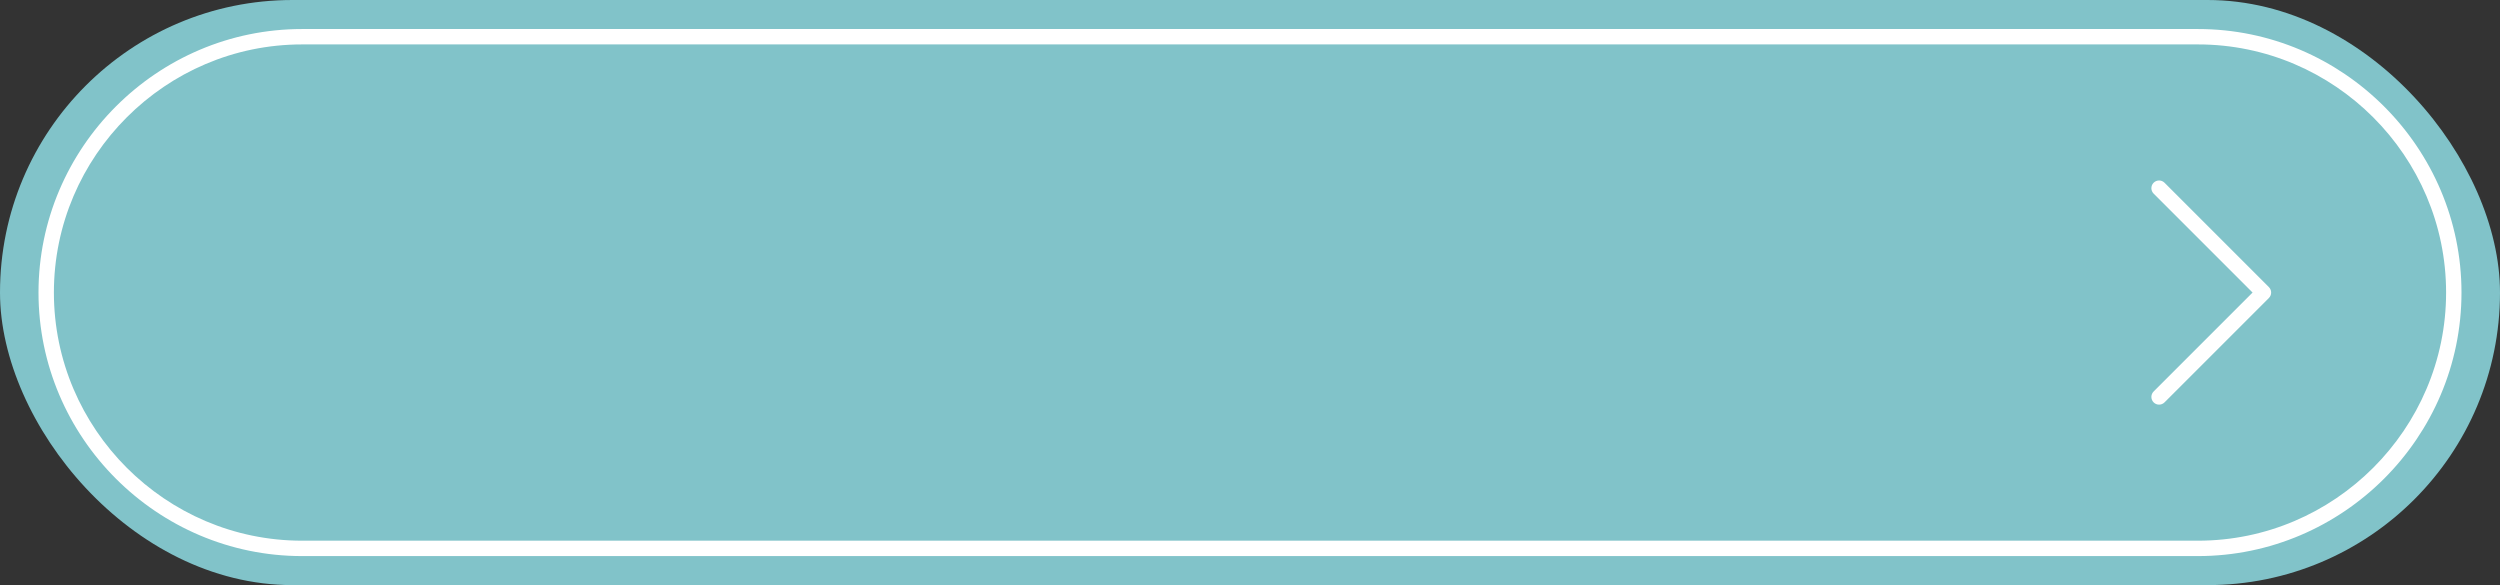 <?xml version="1.0" encoding="UTF-8" standalone="no"?><svg xmlns="http://www.w3.org/2000/svg" xmlns:xlink="http://www.w3.org/1999/xlink" clip-rule="evenodd" fill="#000000" fill-rule="evenodd" height="4128.6" image-rendering="optimizeQuality" preserveAspectRatio="xMidYMid meet" text-rendering="geometricPrecision" version="1" viewBox="-0.0 0.0 17640.3 4128.6" width="17640.3" zoomAndPan="magnify"><rect x="-0.0" y="0.0" width="17640.3" height="4128.6" fill="#333333" stroke="none"/><g><g id="change1_1"><rect fill="#81c3c9" height="4128.58" rx="2064.3" ry="2064.3" width="17640.27" x="-0.01"/></g><g id="change2_1"><path d="M2131.15 204.81l13377.94 0c511.39,0 976.3,209.18 1313.3,546.19 337,337 546.19,801.88 546.19,1313.29 0,511.39 -209.18,976.3 -546.19,1313.3 -337,337 -801.91,546.18 -1313.3,546.18l-13377.94 0c-511.41,0 -976.29,-209.18 -1313.29,-546.18 -337,-337 -546.18,-801.91 -546.18,-1313.3 0,-511.39 209.18,-976.3 546.18,-1313.3 337,-337 801.88,-546.18 1313.29,-546.18zm13377.94 108.63l-13377.94 0c-481.43,0 -919.14,196.99 -1236.5,514.34 -317.35,317.35 -514.34,755.07 -514.34,1236.51 0,481.44 196.99,919.15 514.34,1236.51 317.35,317.35 755.07,514.34 1236.5,514.34l13377.94 0c481.44,0 919.15,-196.99 1236.51,-514.34 317.36,-317.35 514.35,-755.07 514.35,-1236.51 0,-481.43 -197,-919.14 -514.35,-1236.5 -317.35,-317.36 -755.07,-514.35 -1236.51,-514.35z" fill="#ffffff" fill-rule="nonzero"/></g><g id="change2_2"><path d="M15196.27 1366.16c-21.2,-21.2 -21.2,-55.59 0,-76.79 21.2,-21.2 55.59,-21.2 76.79,0l736.53 736.53c21.2,21.2 21.2,55.59 0,76.79l-736.53 736.53c-21.2,21.2 -55.59,21.2 -76.79,0 -21.2,-21.2 -21.2,-55.59 0,-76.79l698.14 -698.14 -698.14 -698.14z" fill="#ffffff" fill-rule="nonzero"/></g></g></svg>